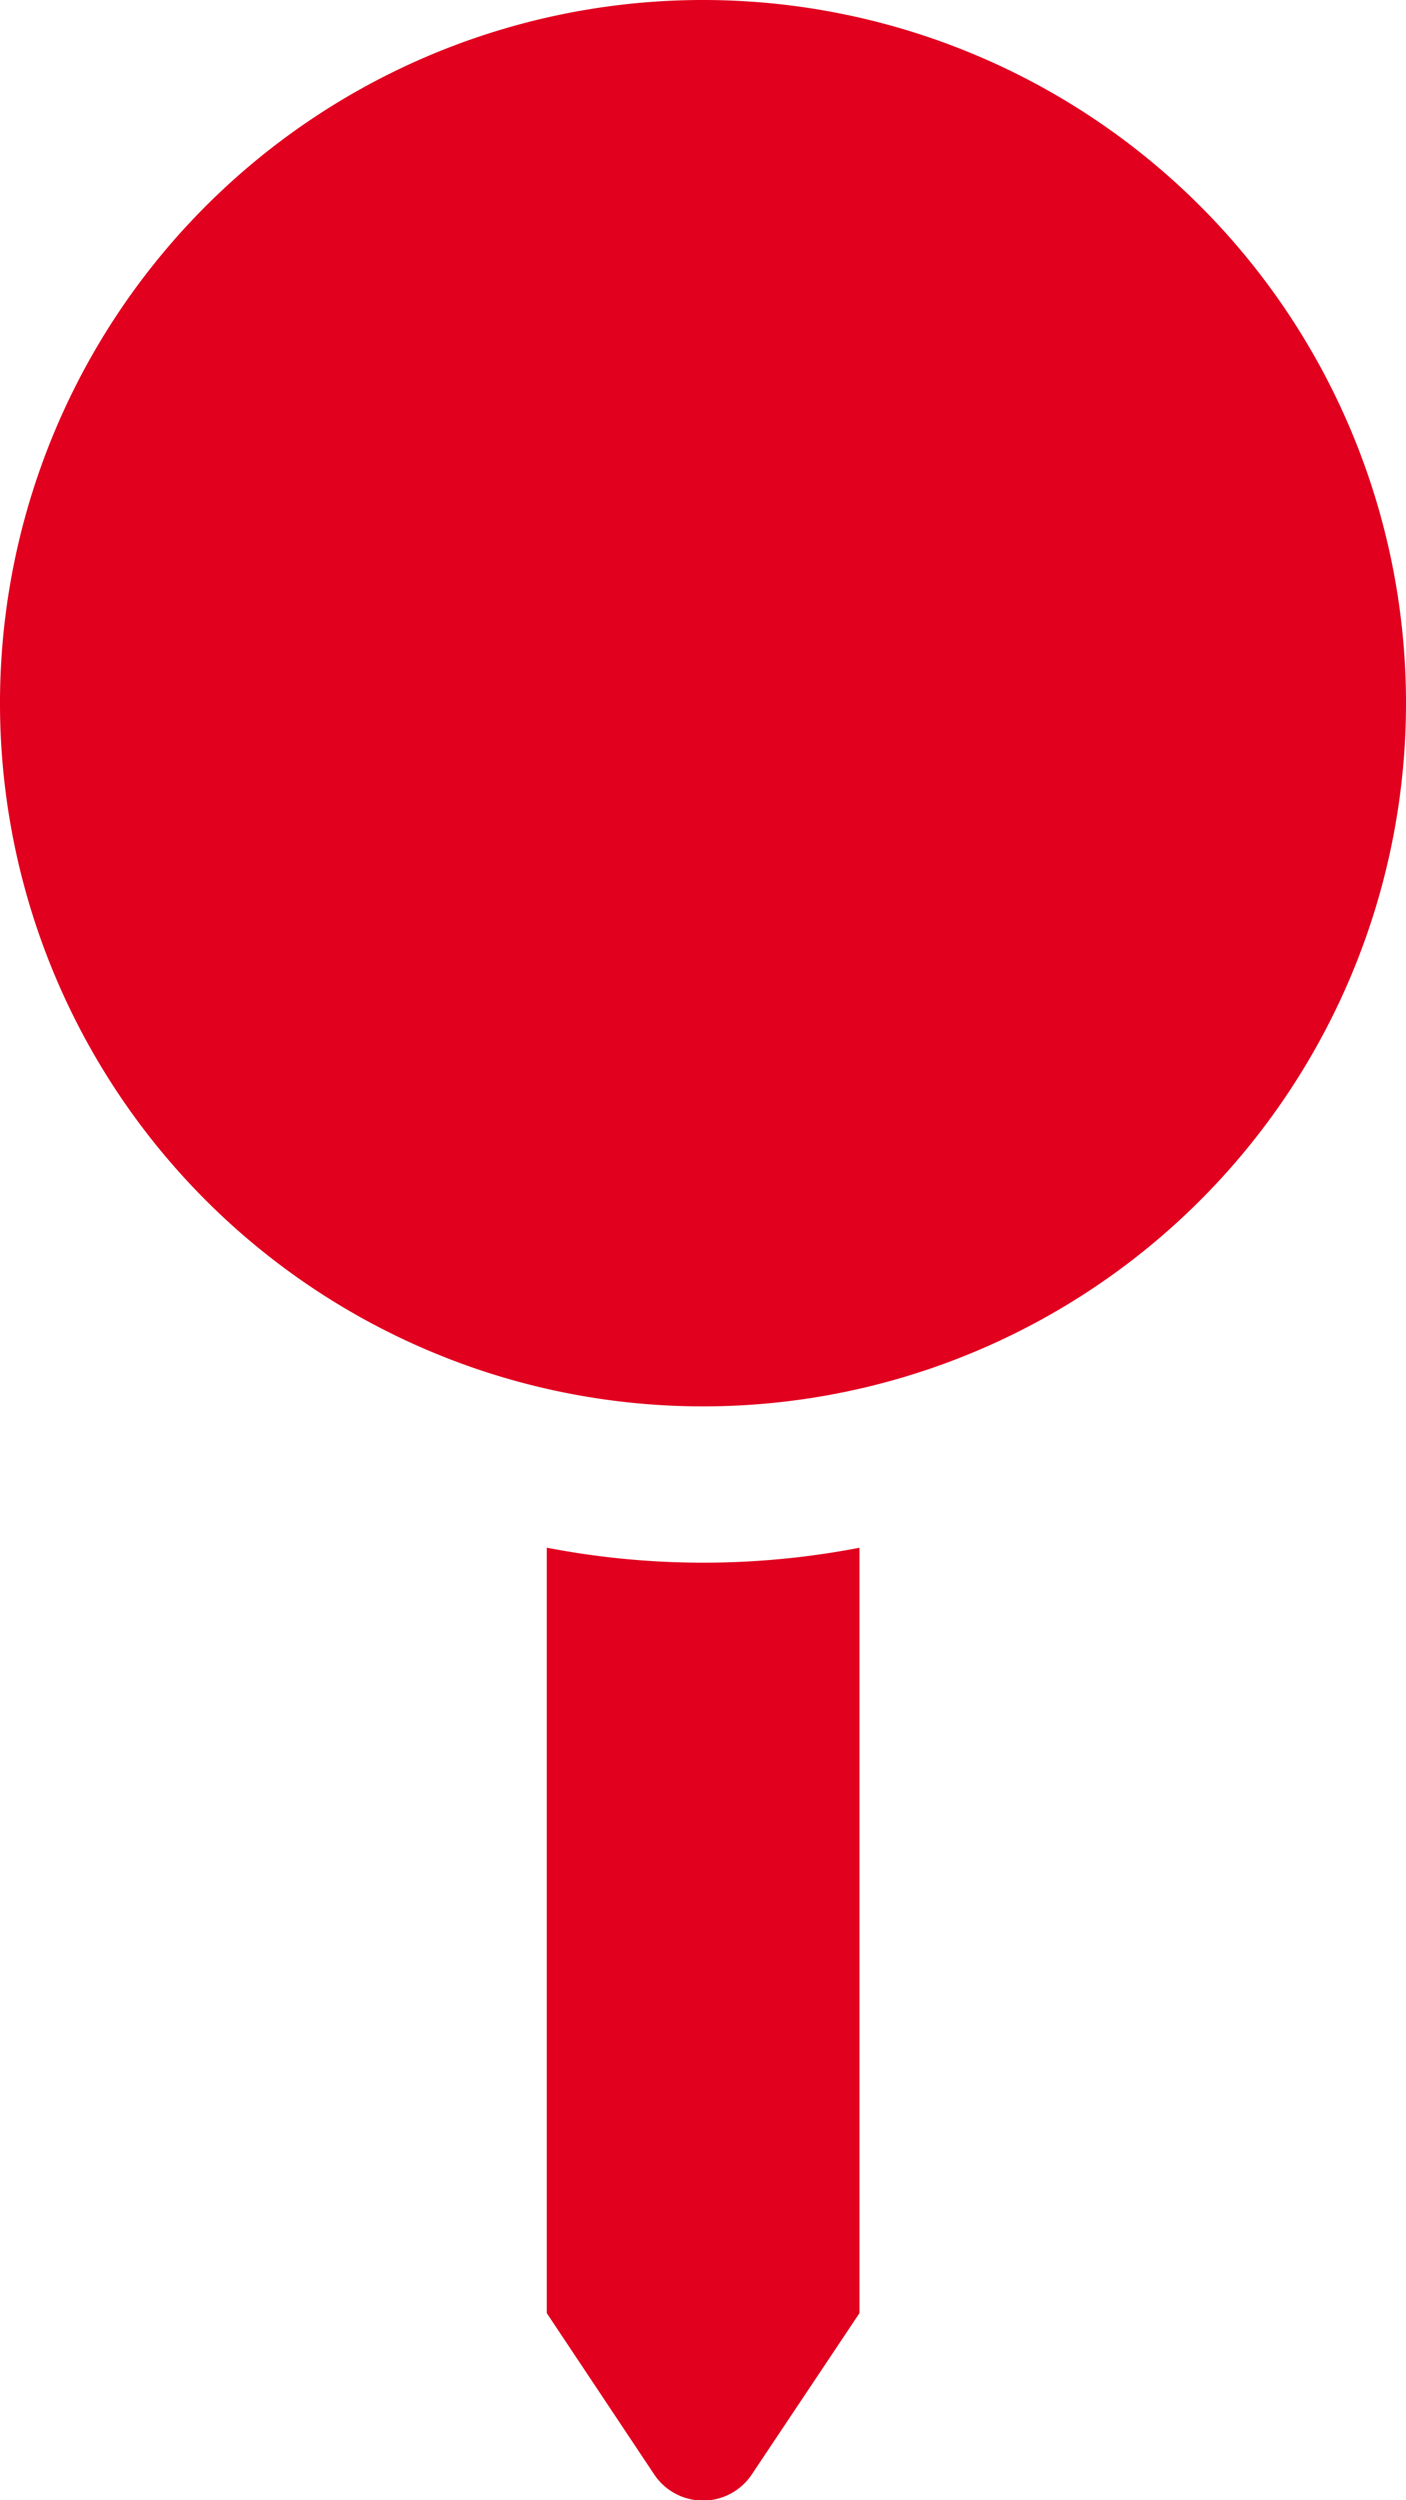 <svg xmlns="http://www.w3.org/2000/svg" width="5.562" height="9.888" viewBox="0 0 5.562 9.888">
  <path id="Icon_awesome-map-pin" data-name="Icon awesome-map-pin" d="M2.163,6.121V9.148l.425.638a.232.232,0,0,0,.386,0L3.4,9.148V6.121a3.261,3.261,0,0,1-1.236,0ZM2.781,0A2.781,2.781,0,1,0,5.562,2.781,2.781,2.781,0,0,0,2.781,0Z" fill="#e1001e"/>
</svg>
